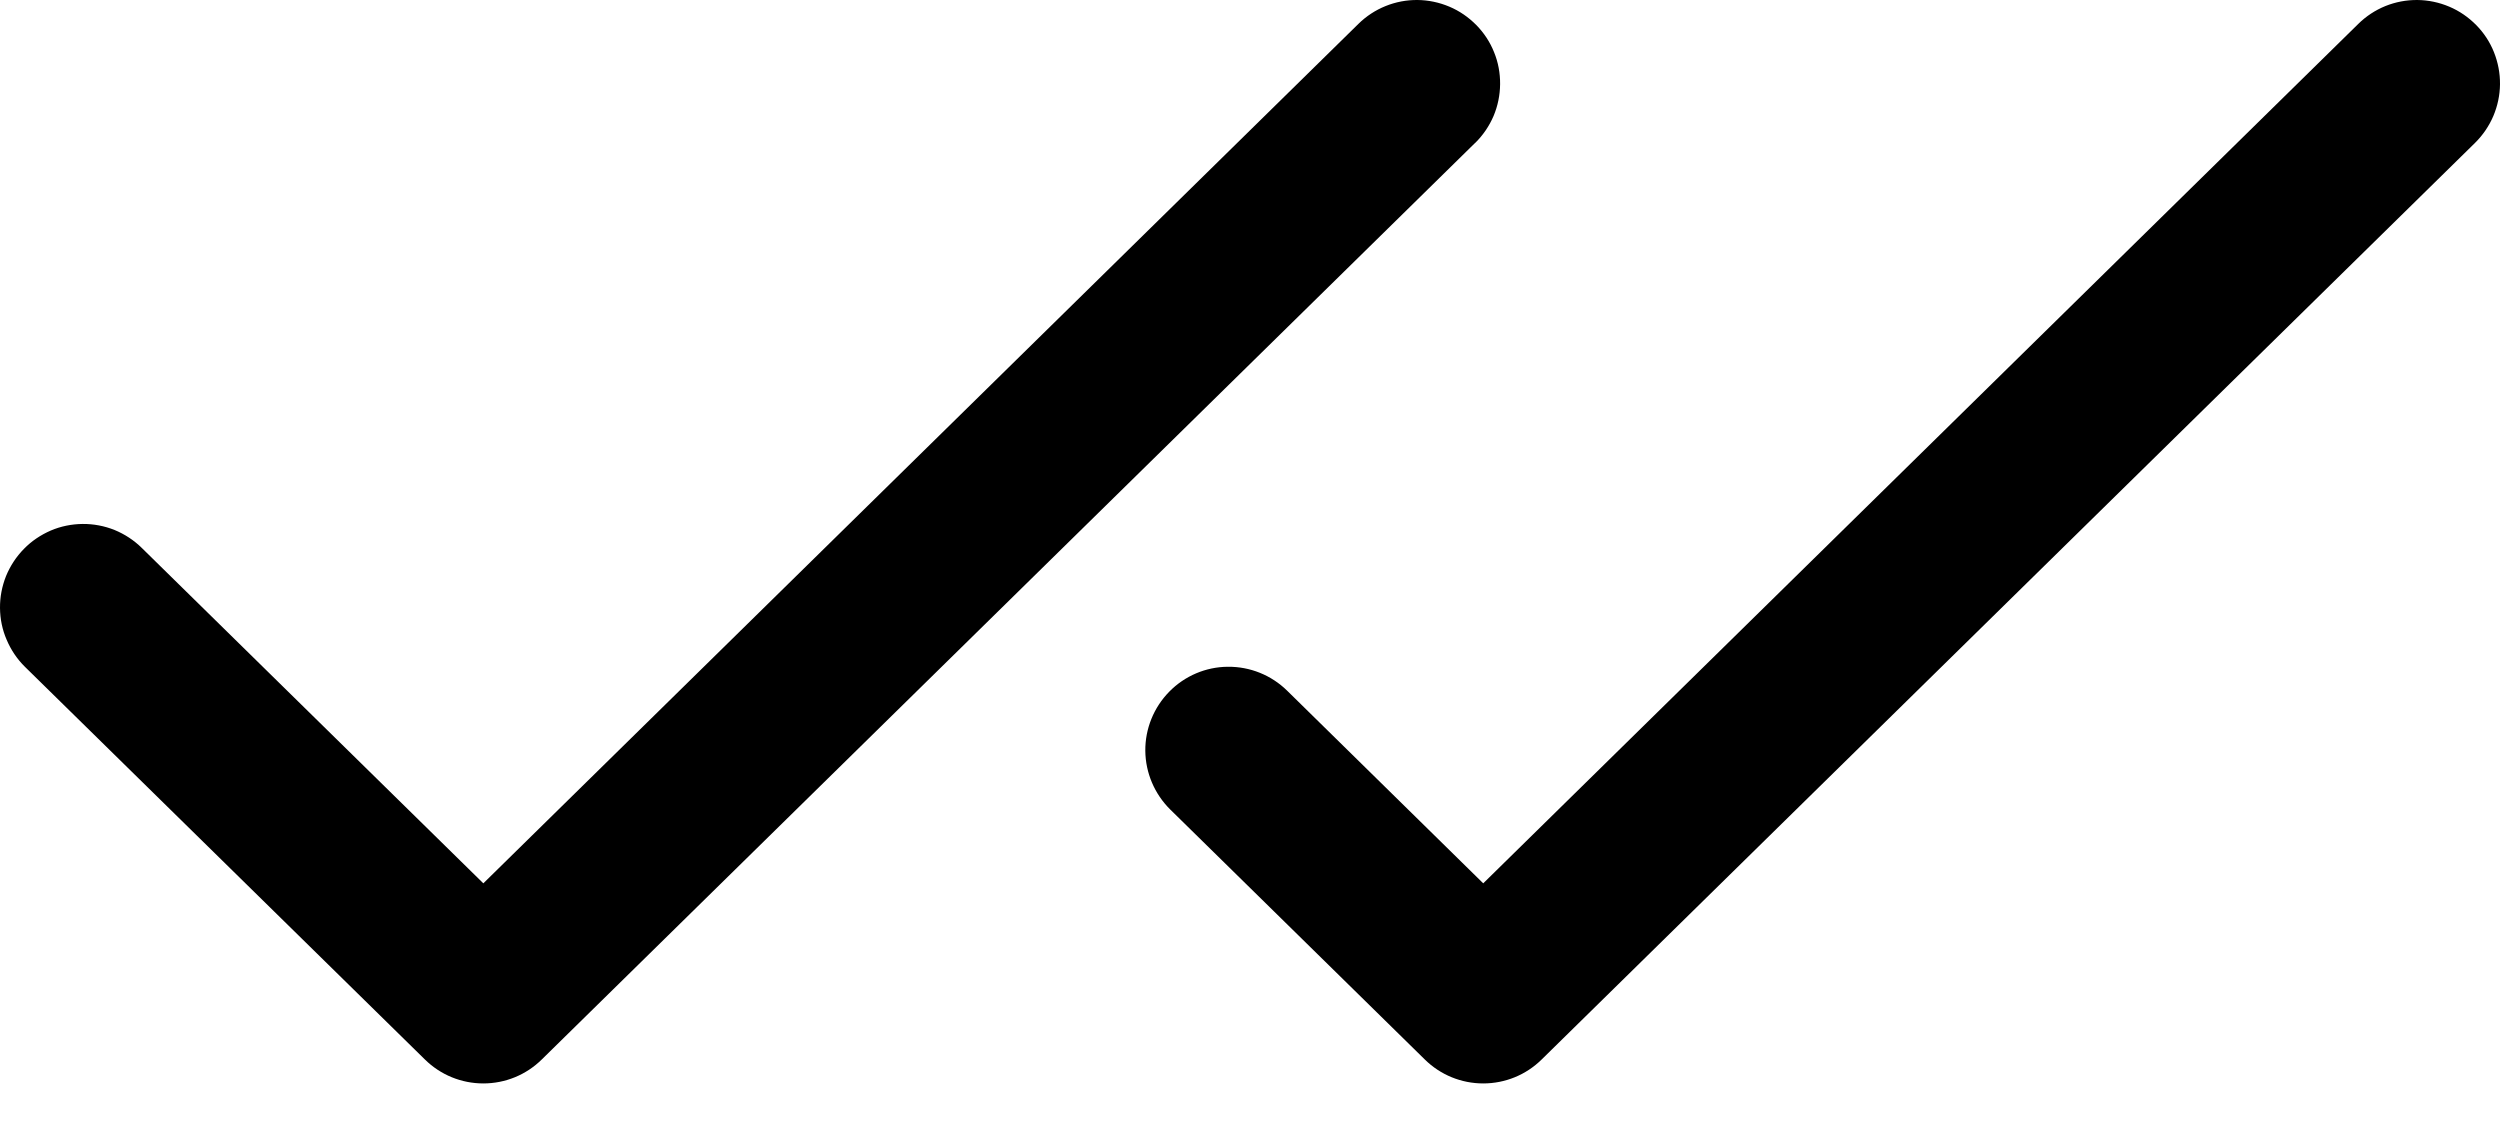 <?xml version="1.0" encoding="UTF-8"?> <svg xmlns="http://www.w3.org/2000/svg" width="24" height="11" viewBox="0 0 24 11" fill="none"> <path d="M14.161 1.372L5.201 10.171C5.051 10.319 4.85 10.401 4.64 10.401C4.43 10.401 4.229 10.319 4.079 10.171L0.239 6.401C0.164 6.327 0.105 6.239 0.064 6.142C0.022 6.046 0.001 5.942 2.82015e-05 5.837C-0.001 5.732 0.019 5.628 0.058 5.53C0.098 5.433 0.156 5.344 0.23 5.269C0.303 5.194 0.391 5.135 0.488 5.093C0.584 5.052 0.688 5.031 0.793 5.03C0.898 5.029 1.003 5.049 1.1 5.088C1.197 5.128 1.286 5.186 1.361 5.26L4.64 8.48L13.04 0.23C13.191 0.081 13.396 -0.002 13.608 0C13.713 0.001 13.817 0.023 13.914 0.064C14.011 0.105 14.098 0.165 14.172 0.24C14.246 0.315 14.304 0.403 14.343 0.501C14.383 0.598 14.402 0.703 14.401 0.808C14.4 0.913 14.379 1.017 14.338 1.114C14.297 1.21 14.237 1.298 14.162 1.372H14.161ZM23.771 0.24C23.697 0.165 23.61 0.105 23.513 0.064C23.416 0.023 23.312 0.001 23.207 3.12158e-05C23.102 -0.001 22.997 0.019 22.9 0.058C22.802 0.098 22.714 0.156 22.639 0.23L14.239 8.48L12.356 6.63C12.204 6.481 12 6.399 11.788 6.401C11.576 6.402 11.373 6.489 11.225 6.64C11.076 6.792 10.993 6.996 10.995 7.208C10.997 7.42 11.084 7.623 11.235 7.772L13.678 10.171C13.828 10.319 14.029 10.401 14.239 10.401C14.449 10.401 14.65 10.319 14.8 10.171L23.76 1.372C23.835 1.298 23.895 1.21 23.936 1.114C23.977 1.017 23.999 0.913 24 0.808C24.001 0.703 23.981 0.599 23.942 0.501C23.903 0.403 23.845 0.315 23.771 0.24Z" fill="black"></path> </svg> 